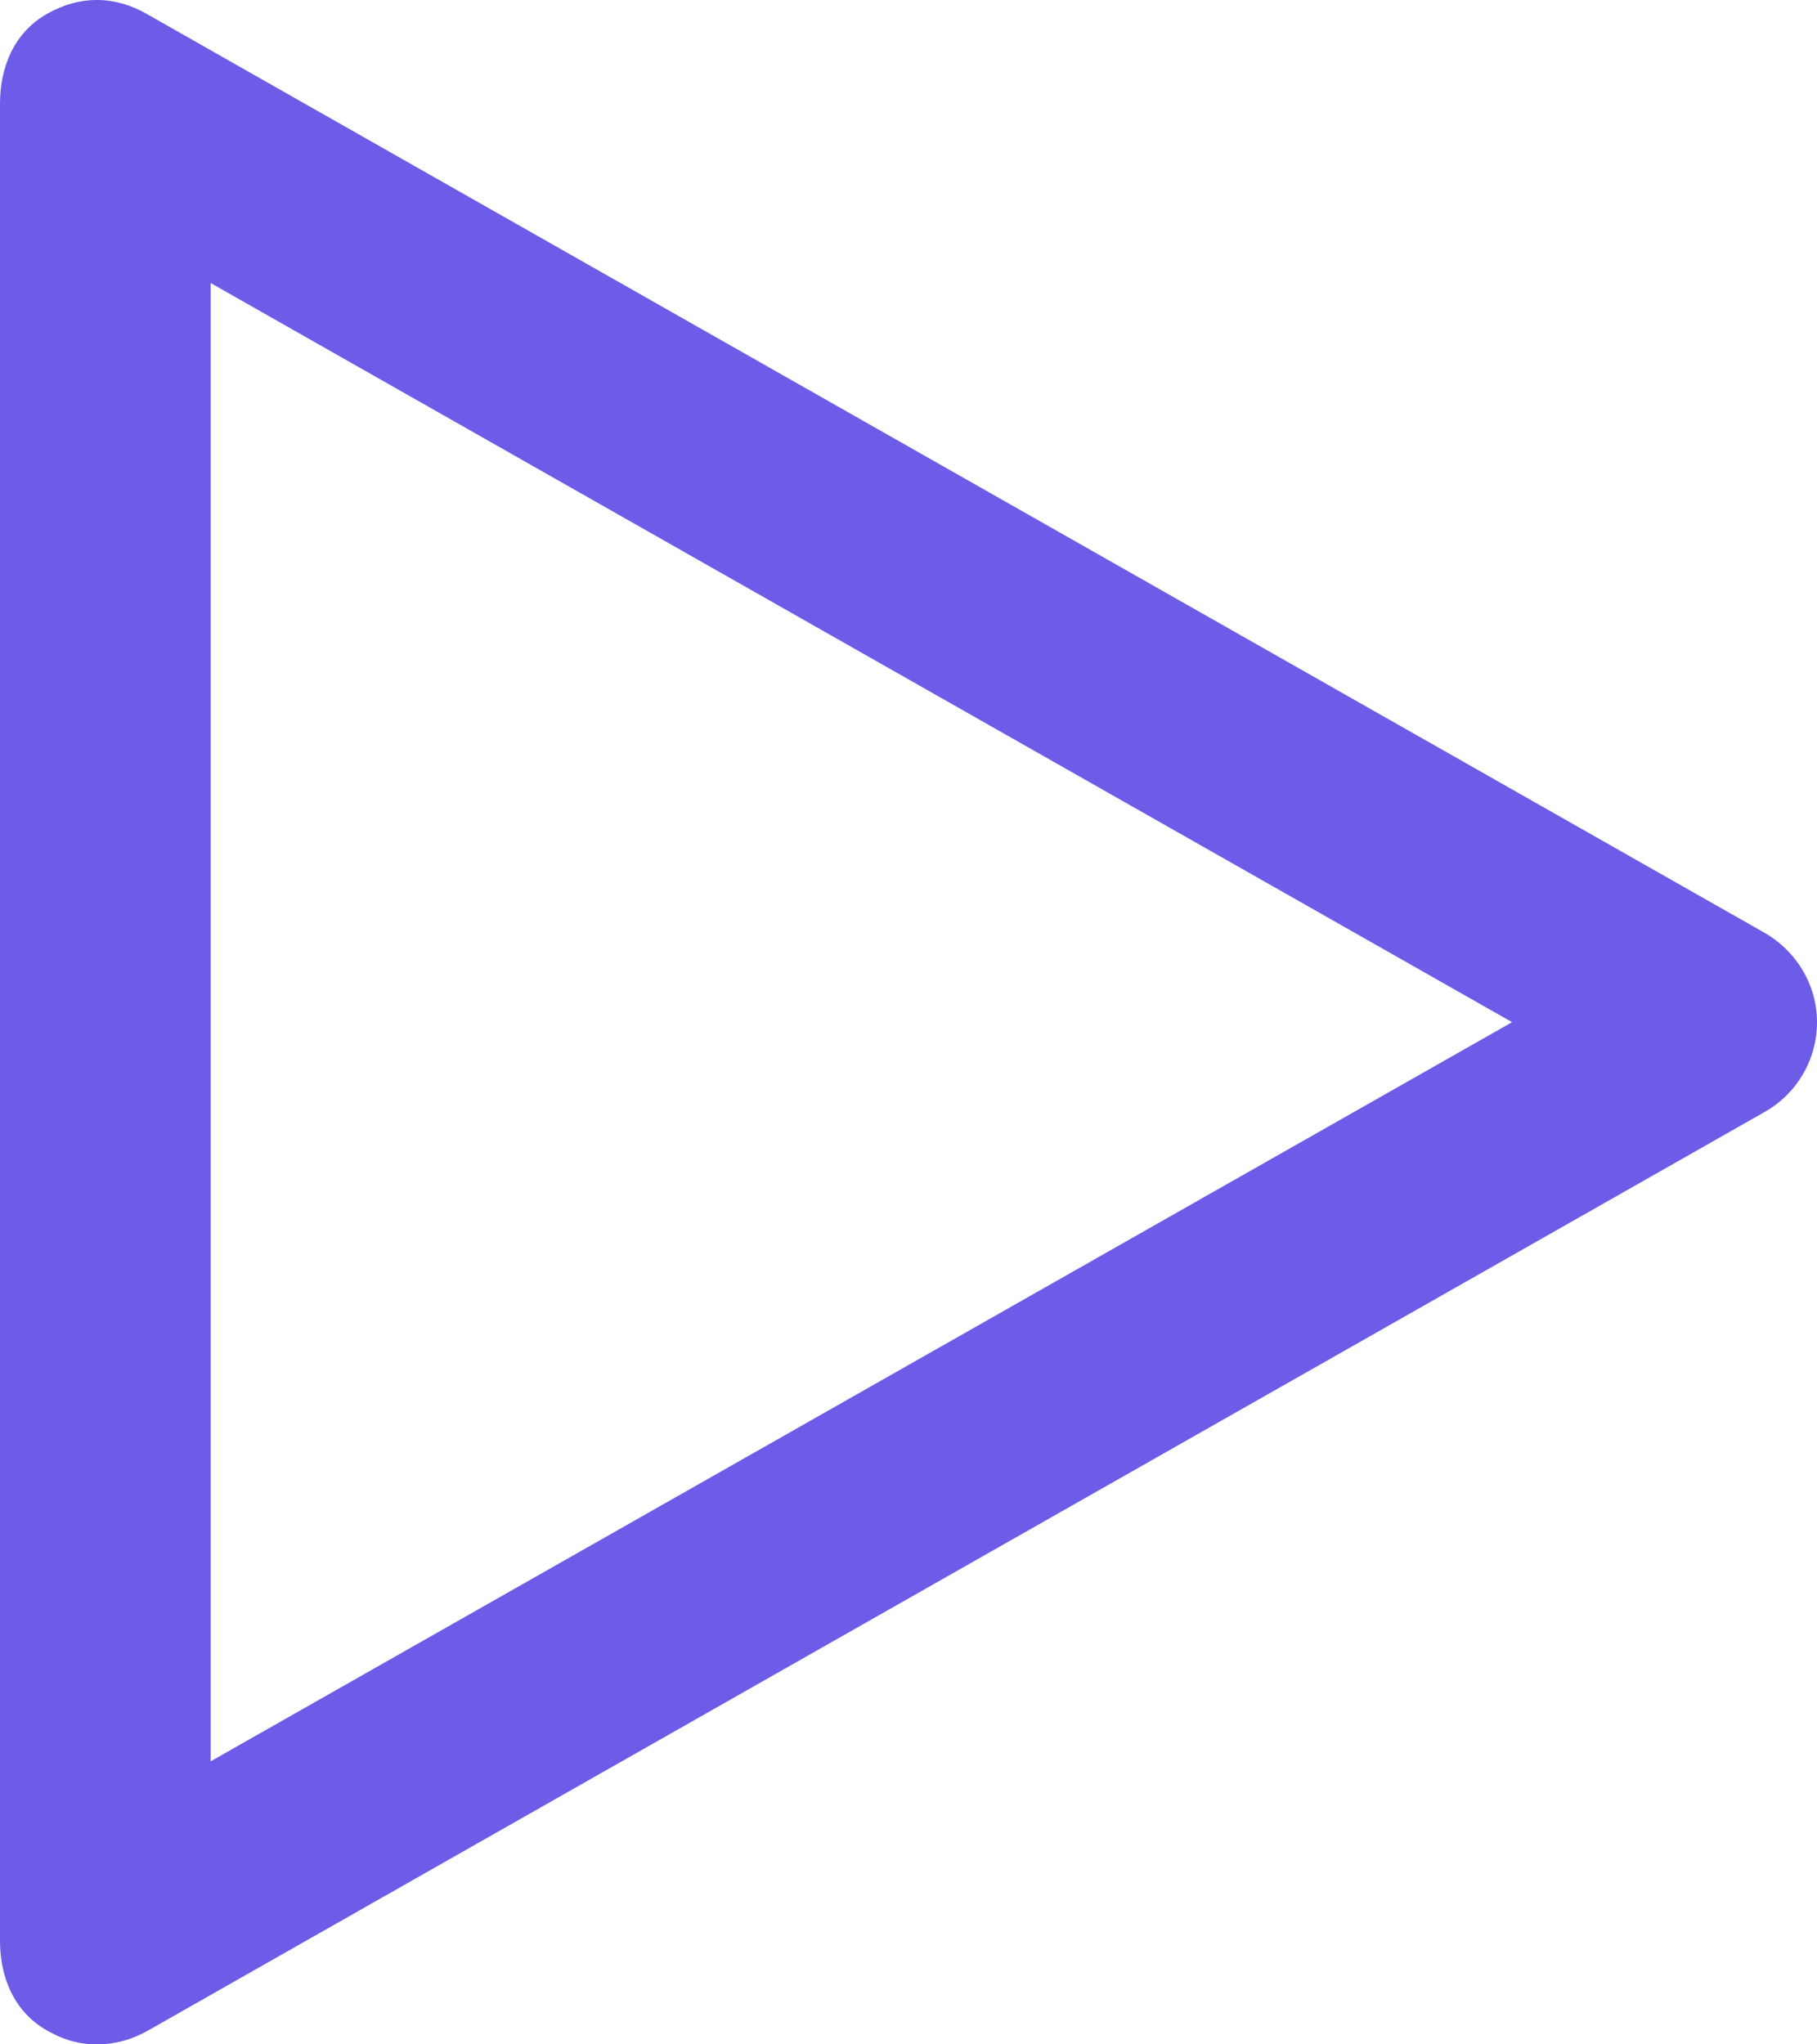 <?xml version="1.0" encoding="UTF-8"?>
<svg width="16px" height="18px" viewBox="0 0 16 18" version="1.1" xmlns="http://www.w3.org/2000/svg" xmlns:xlink="http://www.w3.org/1999/xlink">
    <!-- Generator: sketchtool 53.2 (72643) - https://sketchapp.com -->
    <title>DBB896A0-9E5A-4316-A008-6C54E240B88D</title>
    <desc>Created with sketchtool.</desc>
    <g id="v4" stroke="none" stroke-width="1" fill="none" fill-rule="evenodd">
        <g id="quick-start-studio-extra-large" transform="translate(-180, -822)" fill="#6C5CE7" fill-rule="nonzero">
            <g id="Group" transform="translate(165, 763)">
                <g id="Group-3" transform="translate(0, 52)">
                    <path d="M30.533,15.21 L16.291,7.122 C16.004,6.959 15.701,6.959 15.414,7.122 C15.127,7.285 15,7.586 15,7.912 L15,24.088 C15,24.414 15.127,24.715 15.414,24.878 C15.557,24.959 15.692,25 15.852,25 C16.012,25 16.16,24.959 16.304,24.878 L30.54,16.79 C30.826,16.627 31,16.326 31,16 C31,15.674 30.82,15.373 30.533,15.21 Z M16.855,22.508 L16.855,9.492 L28.315,16 L16.855,22.508 Z" id="play"></path>
                </g>
            </g>
        </g>
    </g>
</svg>